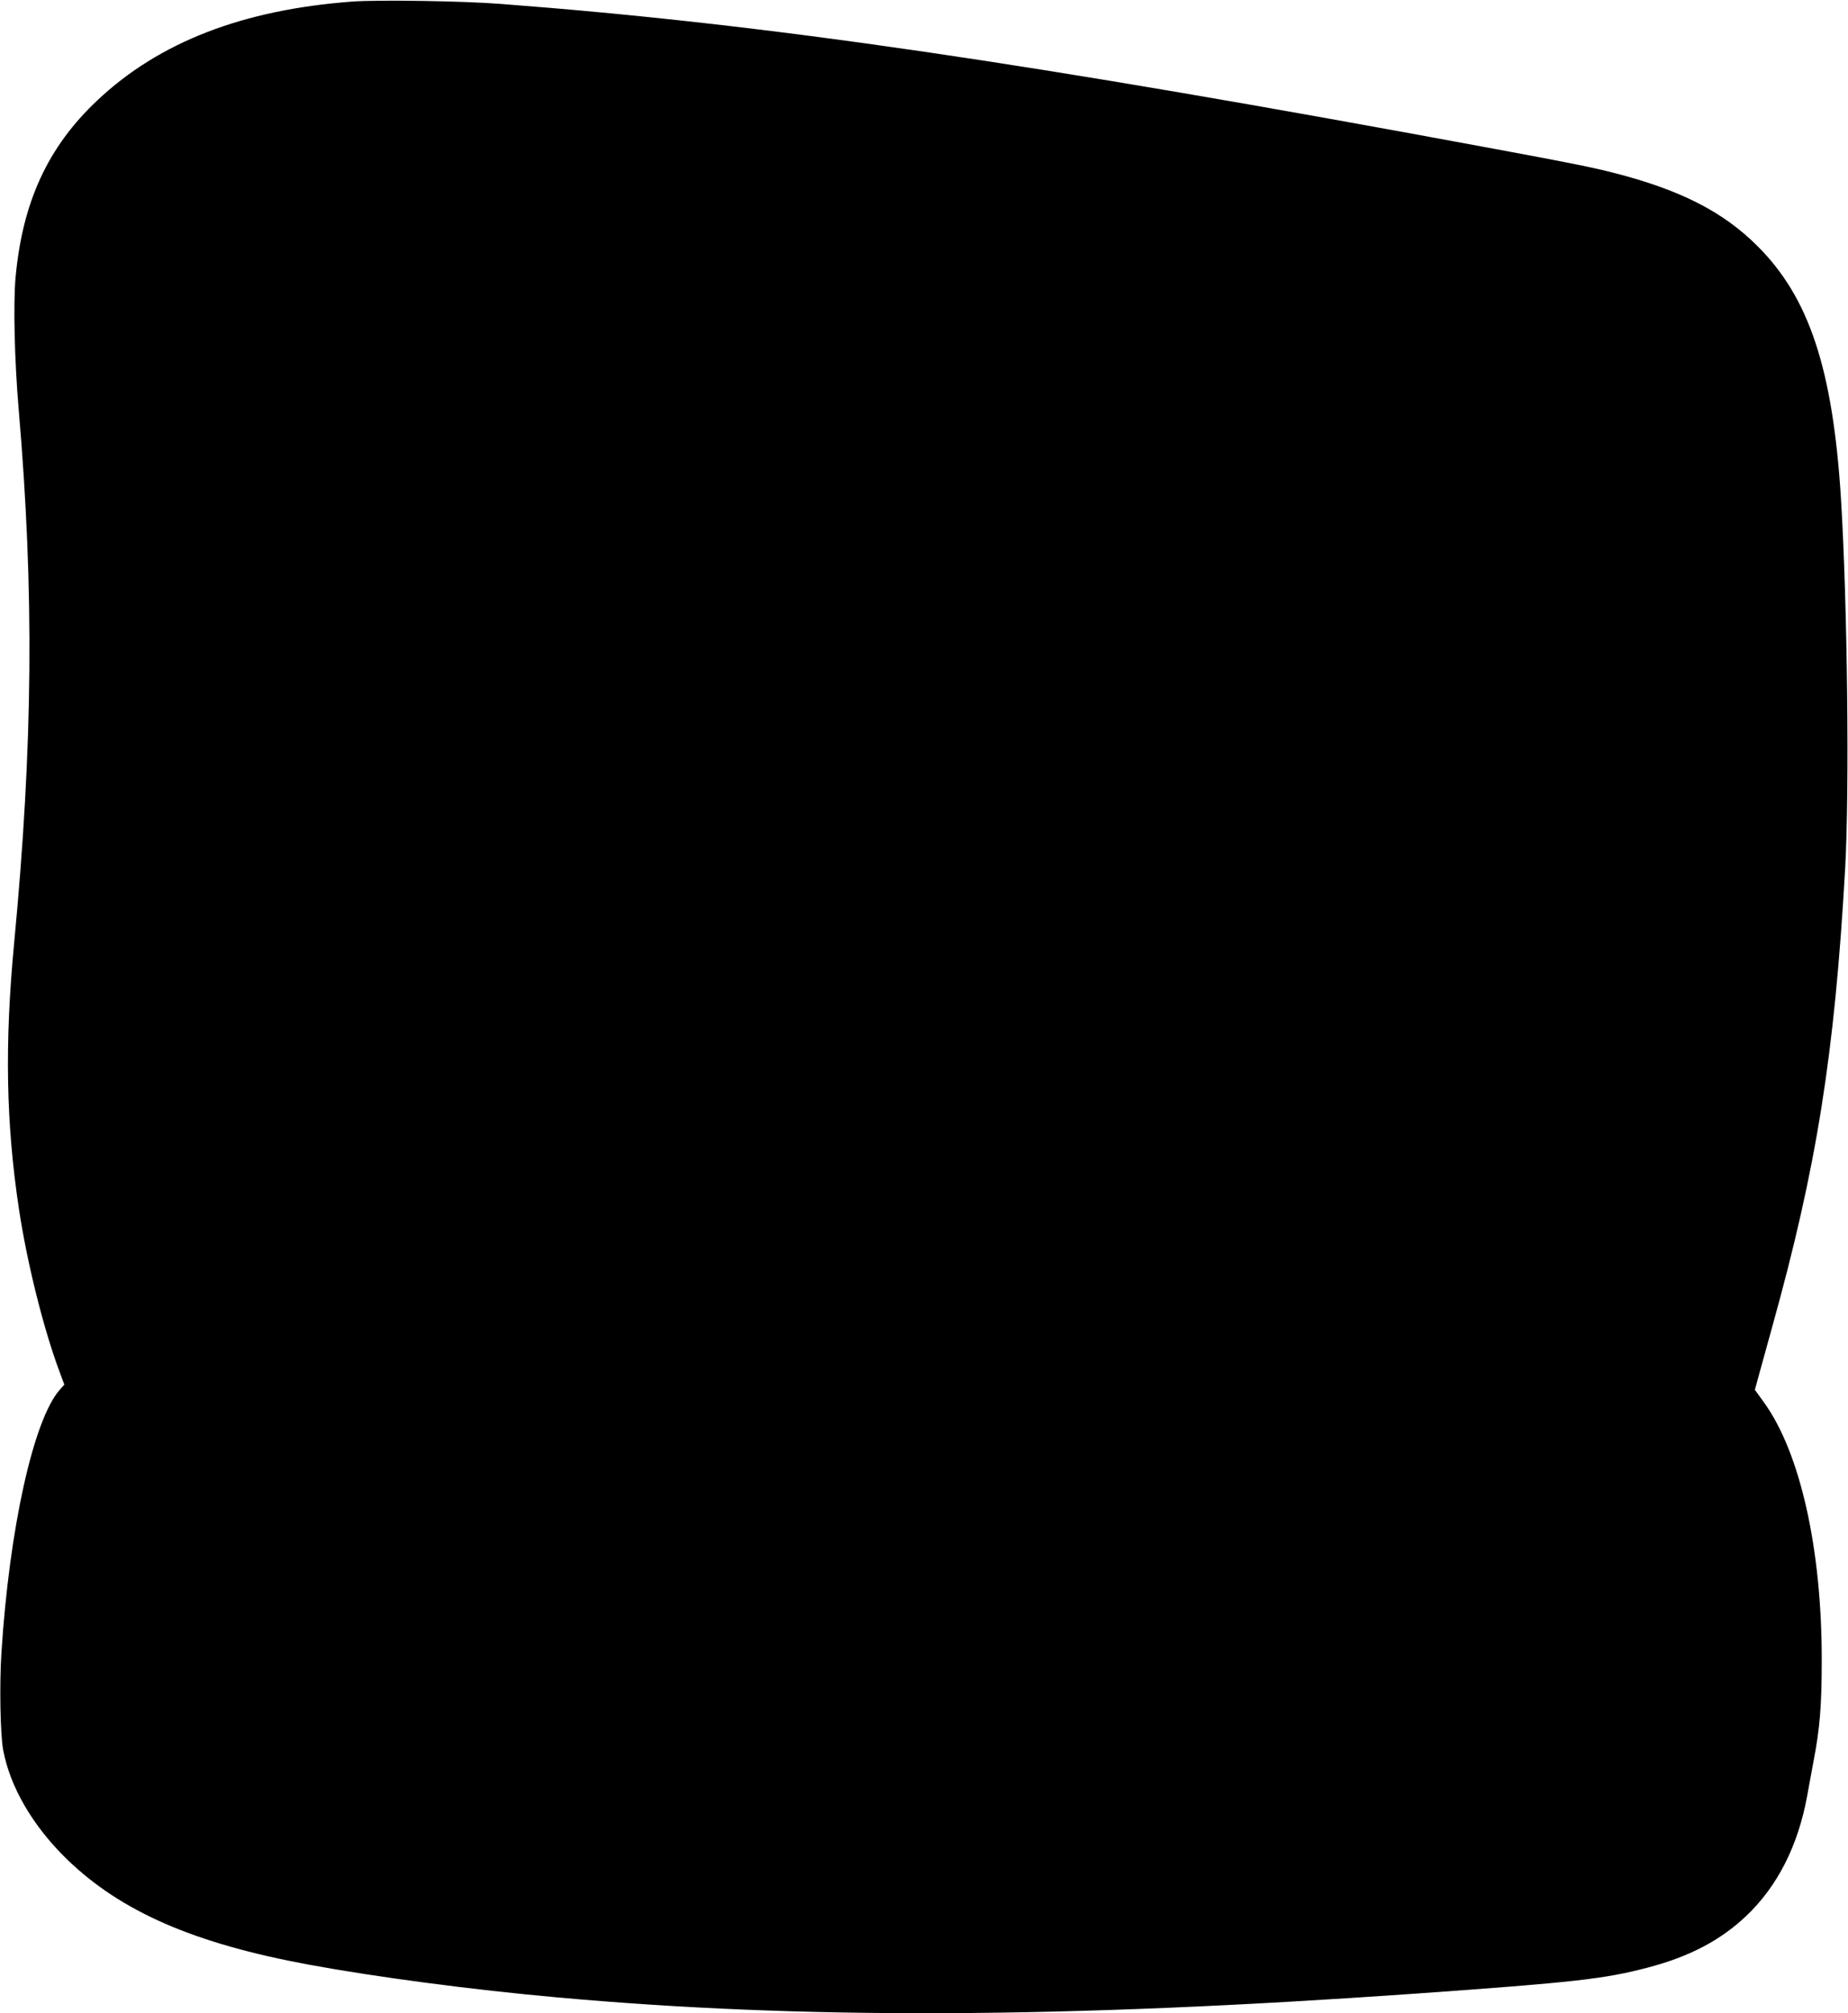  <svg version="1.0" xmlns="http://www.w3.org/2000/svg"
 width="1175pt" height="1280pt" viewBox="0 0 1175 1280"
 preserveAspectRatio="xMidYMid meet"><g transform="translate(0,1280) scale(0.1,-0.1)"
fill="#000000" stroke="none">
<path d="M2239 12790 c-695 -52 -1226 -257 -1619 -627 -315 -296 -477 -646
-521 -1127 -15 -167 -7 -526 20 -841 99 -1159 91 -2124 -29 -3390 -61 -642
-52 -1147 31 -1695 51 -338 155 -755 255 -1024 l33 -89 -30 -34 c-167 -191
-320 -884 -370 -1673 -13 -201 -7 -519 11 -615 44 -237 189 -485 406 -696 344
-333 807 -535 1539 -670 423 -78 1041 -160 1580 -208 1560 -141 3210 -134
5455 24 1012 72 1201 93 1478 166 264 69 463 174 625 328 199 189 329 446 387
761 11 63 30 161 40 218 41 211 53 356 53 647 1 707 -137 1321 -368 1640 l-57
79 22 81 c12 44 51 186 87 315 284 1019 398 1735 465 2920 28 501 14 1696 -27
2355 -52 820 -202 1273 -530 1600 -219 219 -490 357 -910 465 -145 37 -279 64
-765 154 -2969 551 -4620 792 -6315 921 -239 19 -784 27 -946 15z"/>
</g>
</svg>
